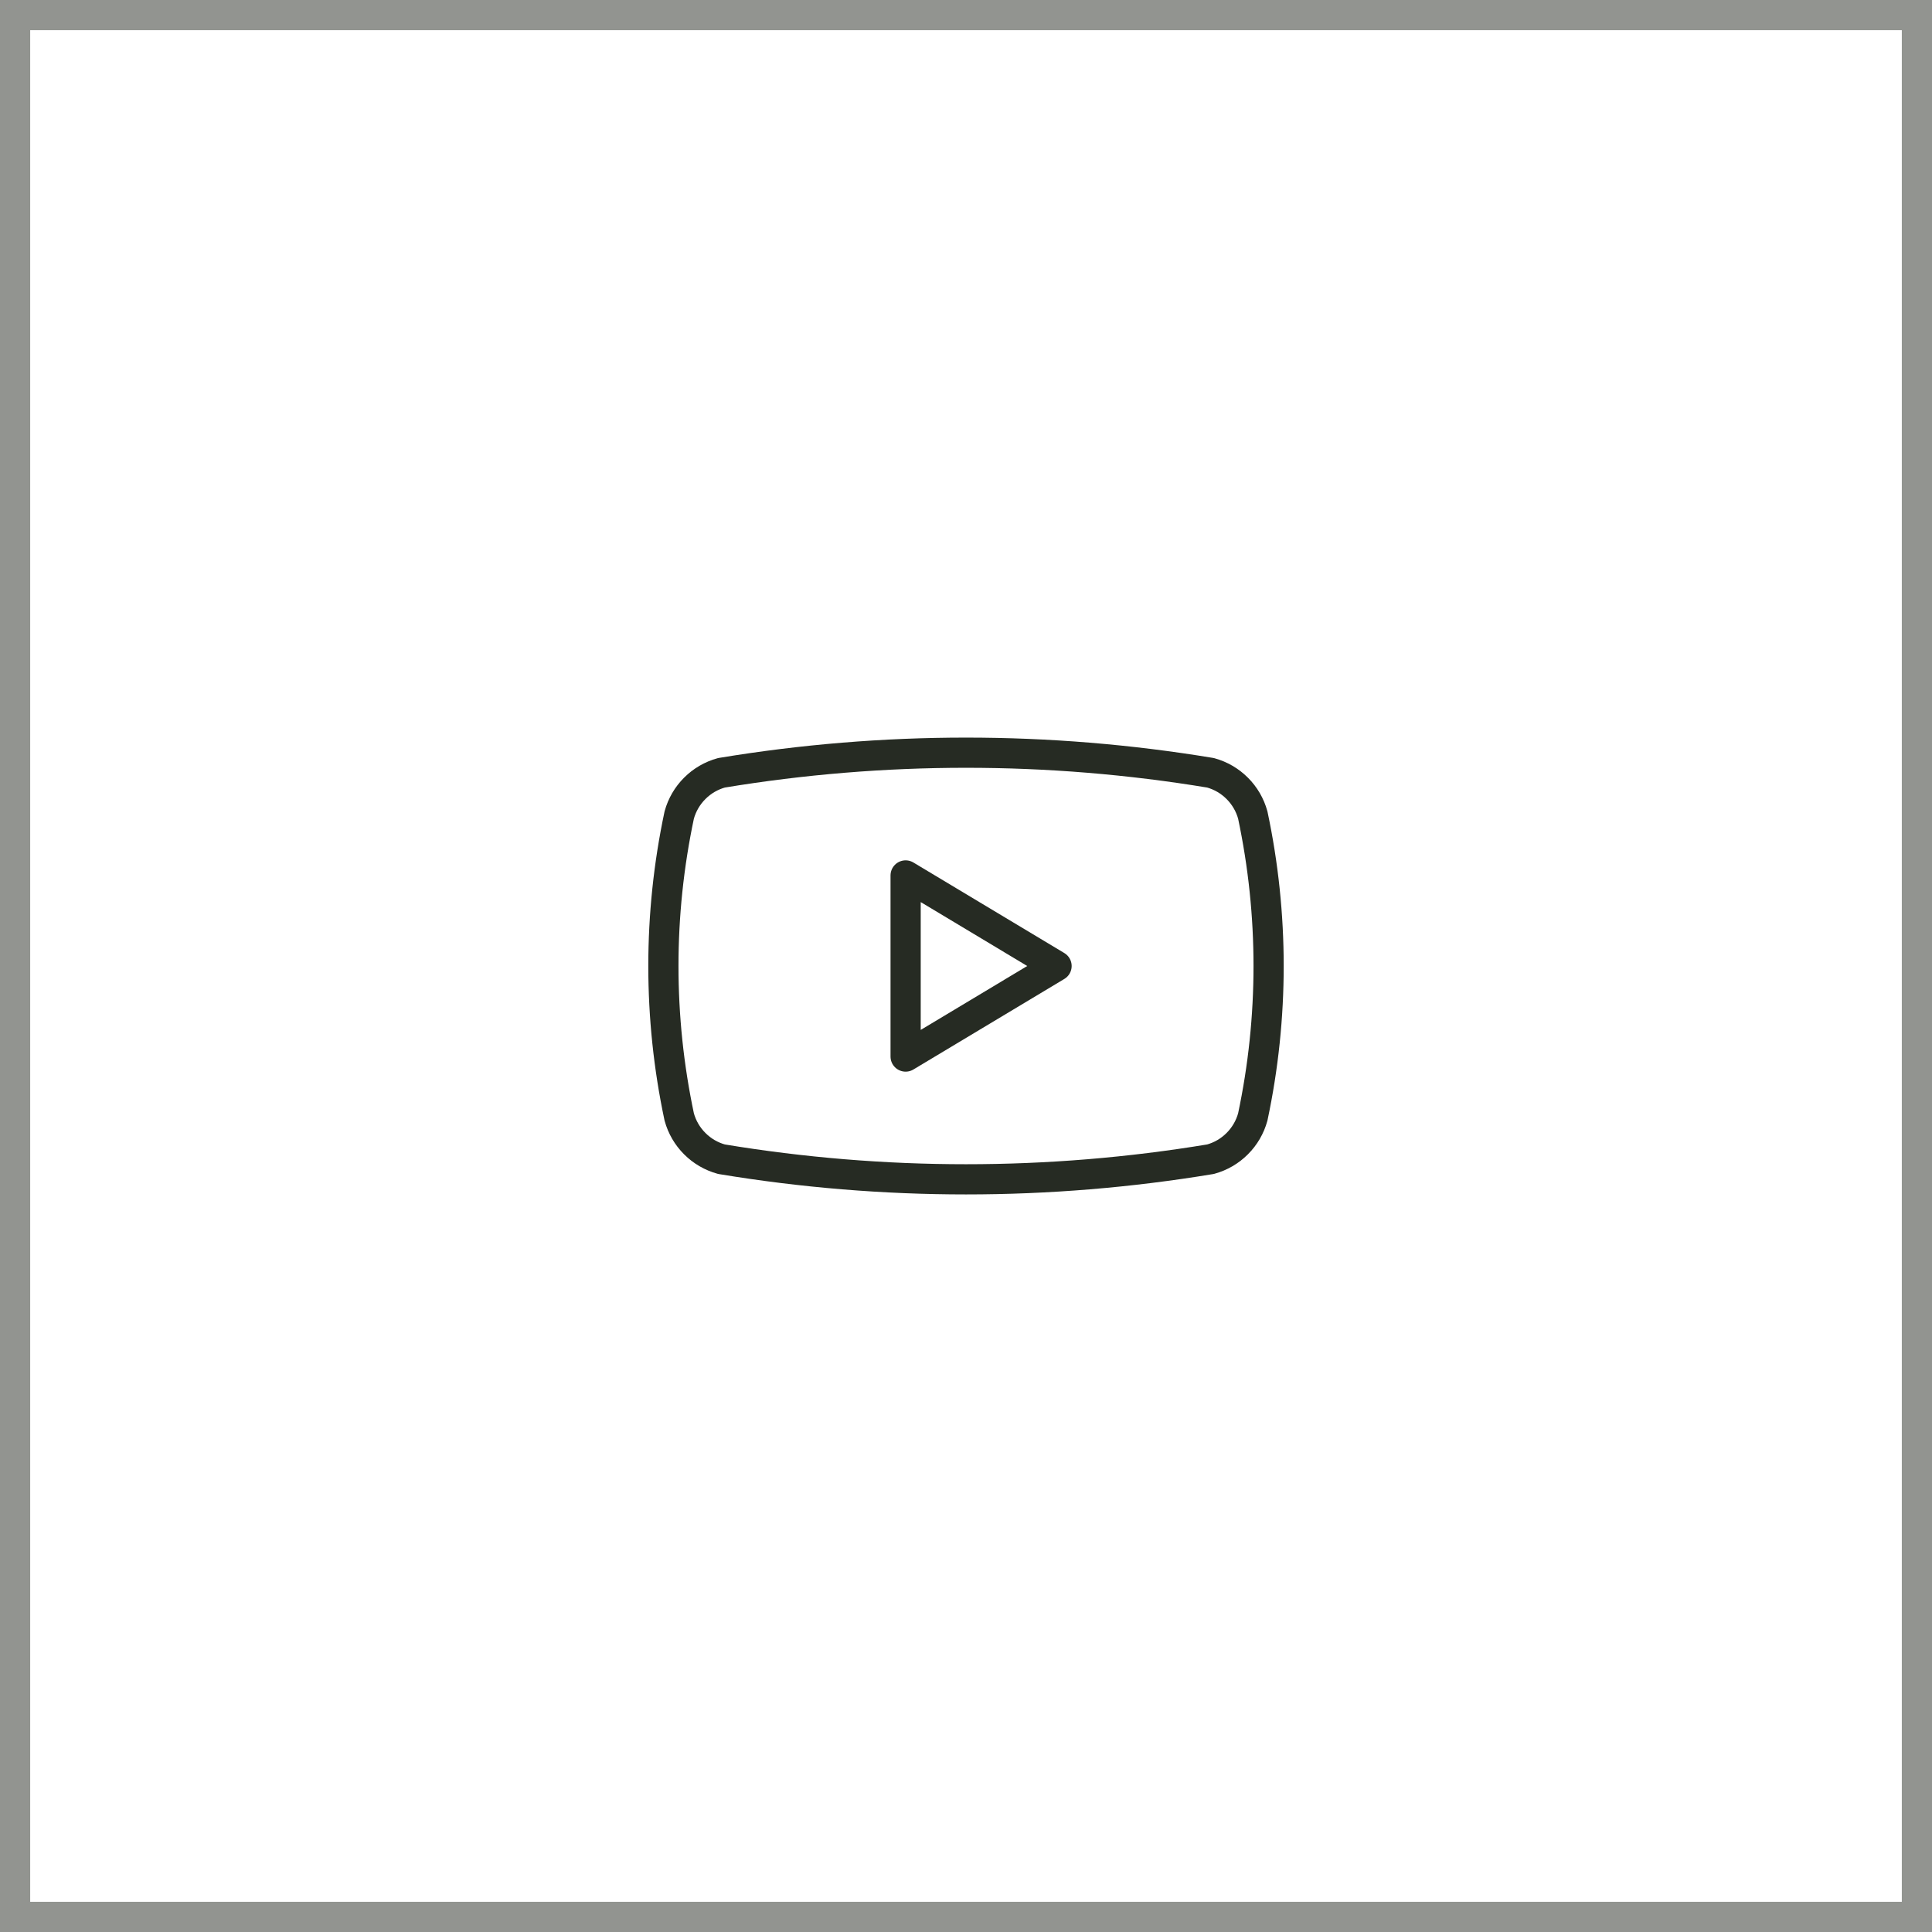 <svg width="64" height="64" viewBox="0 0 64 64" fill="none" xmlns="http://www.w3.org/2000/svg">
<rect x="0.5" y="0.5" width="63" height="63" stroke="#262B23" stroke-opacity="0.5"/>
<path d="M22.5 37C21.801 33.703 21.801 30.297 22.5 27C22.592 26.665 22.769 26.36 23.015 26.115C23.26 25.869 23.565 25.692 23.9 25.6C29.264 24.712 34.737 24.712 40.1 25.6C40.435 25.692 40.74 25.869 40.985 26.115C41.231 26.36 41.408 26.665 41.5 27C42.199 30.297 42.199 33.703 41.5 37C41.408 37.335 41.231 37.64 40.985 37.885C40.74 38.131 40.435 38.308 40.1 38.4C34.737 39.289 29.263 39.289 23.9 38.4C23.565 38.308 23.26 38.131 23.015 37.885C22.769 37.64 22.592 37.335 22.5 37Z" stroke="#262B23" stroke-linecap="round" stroke-linejoin="round"/>
<path d="M30 35L35 32L30 29V35Z" stroke="#262B23" stroke-linecap="round" stroke-linejoin="round"/>
</svg>
